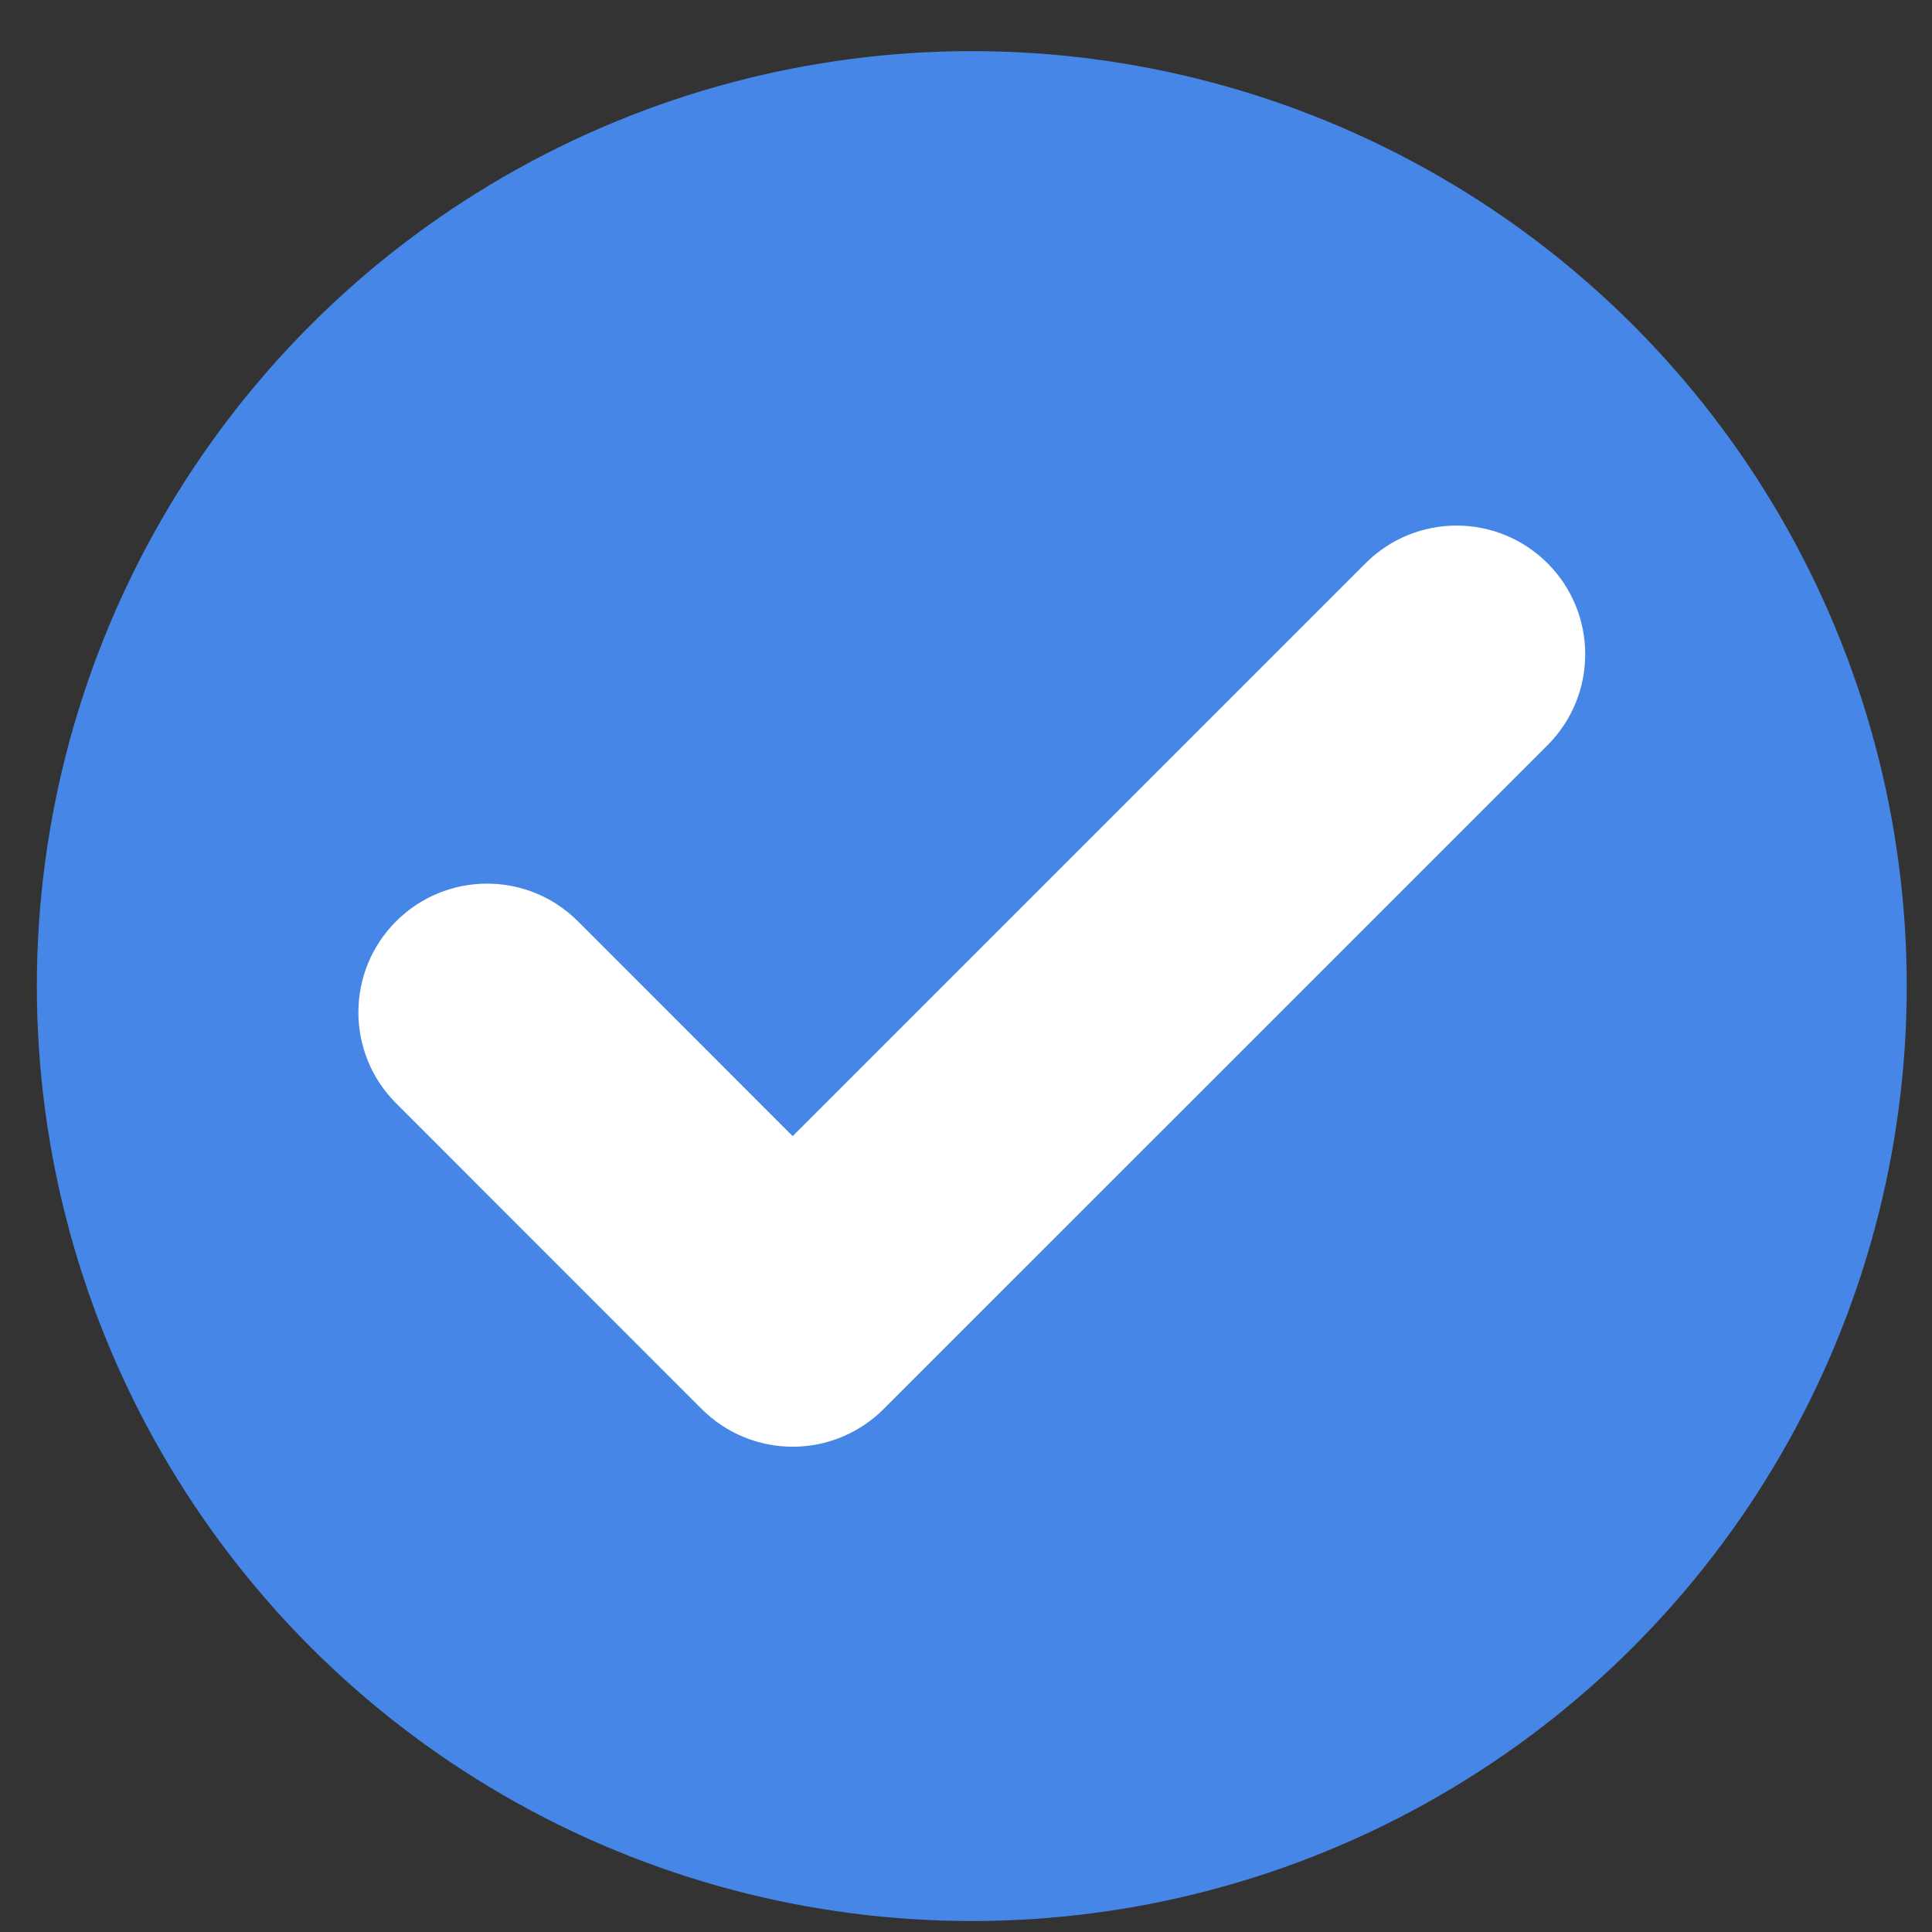 <svg width="28" height="28" viewBox="0 0 28 28" fill="none" xmlns="http://www.w3.org/2000/svg">
<rect x="0" y="0" width="28" height="28" fill="#333333" stroke="none"/>
<ellipse cx="14.084" cy="14.291" rx="13.55" ry="13.55" fill="#4686E6"/>
<path d="M10.17 20.421C10.52 20.77 10.992 20.967 11.488 20.967C11.983 20.967 12.457 20.77 12.806 20.421L22.428 10.8C23.156 10.071 23.156 8.892 22.428 8.163C21.699 7.435 20.52 7.435 19.791 8.163L11.488 16.466L8.377 13.353C7.648 12.624 6.469 12.624 5.74 13.353C5.012 14.081 5.012 15.261 5.74 15.989L10.17 20.421Z" fill="white"/>
</svg>
